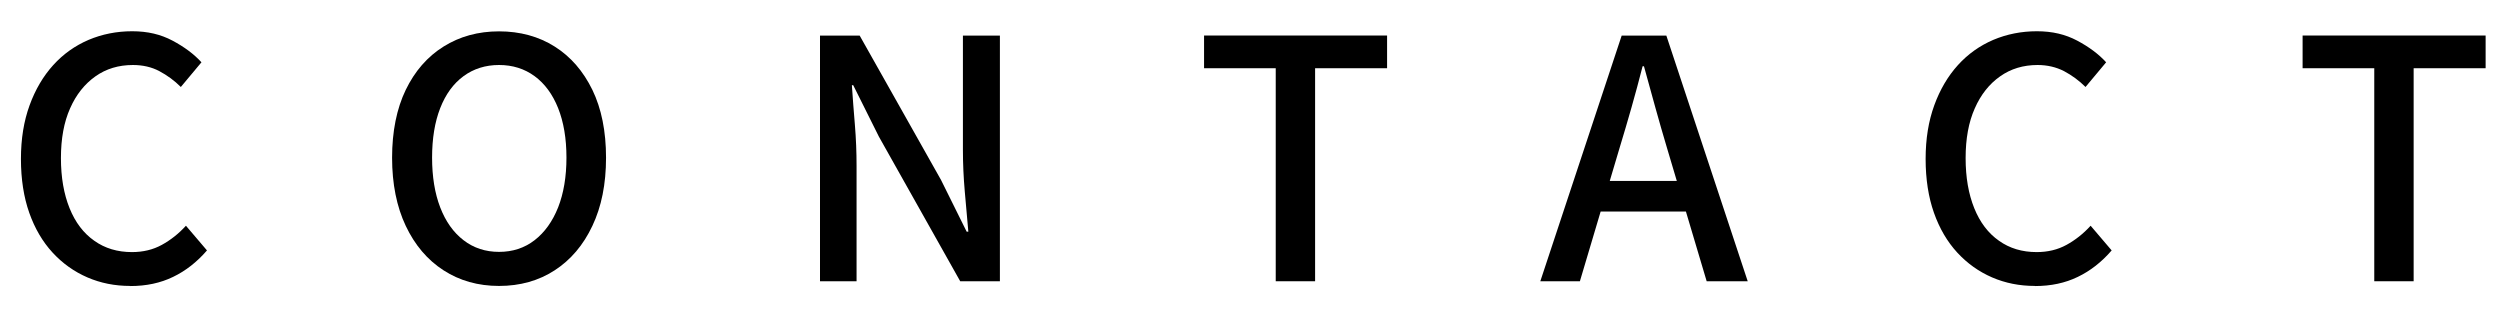 <?xml version="1.0" encoding="UTF-8"?><svg id="_レイヤー_2" xmlns="http://www.w3.org/2000/svg" width="240" height="30" xmlns:xlink="http://www.w3.org/1999/xlink" viewBox="0 0 240 30"><defs><style>.cls-1{clip-path:url(#clippath);}.cls-2{fill:none;}.cls-2,.cls-3{stroke-width:0px;}.cls-3{fill:#000;}</style><clipPath id="clippath"><rect class="cls-2" width="240" height="30"/></clipPath></defs><g id="_文字"><g class="cls-1"><path class="cls-3" d="M12.5,27.45c-1.47,0-2.84-.27-4.11-.82s-2.38-1.34-3.34-2.38c-.96-1.04-1.71-2.32-2.24-3.82s-.8-3.23-.8-5.17.28-3.64.83-5.15c.55-1.51,1.31-2.8,2.27-3.86s2.09-1.86,3.39-2.42c1.3-.55,2.7-.83,4.19-.83s2.74.3,3.87.9c1.13.6,2.06,1.29,2.78,2.08l-1.98,2.37c-.62-.62-1.31-1.12-2.06-1.52s-1.61-.59-2.54-.59c-1.37,0-2.57.36-3.6,1.09s-1.85,1.75-2.43,3.07c-.59,1.32-.88,2.91-.88,4.77s.28,3.46.83,4.82c.55,1.36,1.34,2.4,2.37,3.12,1.02.73,2.23,1.09,3.62,1.09,1.07,0,2.02-.23,2.86-.69.84-.46,1.62-1.07,2.32-1.84l2.02,2.37c-.96,1.11-2.04,1.96-3.25,2.54-1.21.59-2.58.88-4.11.88Z"/><path class="cls-3" d="M47.91,27.45c-2.01,0-3.78-.5-5.33-1.5s-2.76-2.43-3.63-4.27c-.87-1.84-1.31-4.03-1.31-6.54s.44-4.71,1.31-6.51c.87-1.8,2.08-3.19,3.63-4.16s3.32-1.46,5.33-1.46,3.81.49,5.34,1.46c1.54.97,2.74,2.36,3.62,4.16.87,1.8,1.31,3.97,1.31,6.51s-.44,4.7-1.31,6.54c-.87,1.85-2.08,3.27-3.62,4.27-1.54,1-3.32,1.5-5.34,1.5ZM47.91,24.18c1.3,0,2.44-.37,3.41-1.12.97-.75,1.72-1.8,2.26-3.15.53-1.35.8-2.95.8-4.78s-.27-3.42-.8-4.75c-.53-1.33-1.29-2.36-2.26-3.07-.97-.71-2.11-1.07-3.41-1.07s-2.44.36-3.41,1.07c-.97.71-1.72,1.74-2.24,3.07-.52,1.33-.78,2.92-.78,4.75s.26,3.43.78,4.78c.52,1.35,1.27,2.41,2.24,3.15.97.75,2.11,1.12,3.41,1.12Z"/><path class="cls-3" d="M78.72,27V3.42h3.81l7.81,13.86,2.46,4.96h.16c-.11-1.2-.22-2.47-.34-3.84-.12-1.36-.18-2.69-.18-3.97V3.42h3.55v23.58h-3.81l-7.81-13.89-2.46-4.93h-.13c.08,1.22.18,2.49.29,3.81.11,1.32.16,2.63.16,3.94v11.07h-3.52Z"/><path class="cls-3" d="M122.47,27V6.55h-6.88v-3.14h17.57v3.14h-6.91v20.45h-3.78Z"/><path class="cls-3" d="M147.87,27l7.81-23.58h4.29l7.81,23.58h-3.94l-3.81-12.8c-.38-1.28-.76-2.58-1.12-3.89-.36-1.31-.73-2.63-1.09-3.95h-.13c-.34,1.34-.7,2.67-1.07,3.97-.37,1.3-.75,2.59-1.14,3.87l-3.81,12.8h-3.81ZM152.29,20.31v-2.94h11.01v2.94h-11.01Z"/><path class="cls-3" d="M195.35,27.45c-1.47,0-2.84-.27-4.11-.82s-2.38-1.34-3.34-2.38c-.96-1.04-1.71-2.32-2.24-3.82s-.8-3.23-.8-5.17.28-3.64.83-5.15c.55-1.51,1.31-2.8,2.27-3.86.96-1.06,2.09-1.86,3.39-2.42,1.3-.55,2.7-.83,4.19-.83s2.74.3,3.87.9c1.13.6,2.06,1.29,2.78,2.08l-1.98,2.37c-.62-.62-1.31-1.12-2.06-1.52-.76-.39-1.61-.59-2.54-.59-1.37,0-2.57.36-3.6,1.09-1.04.73-1.85,1.75-2.43,3.07-.59,1.32-.88,2.91-.88,4.77s.28,3.46.83,4.82c.55,1.36,1.34,2.4,2.37,3.12,1.02.73,2.23,1.09,3.62,1.09,1.07,0,2.02-.23,2.86-.69s1.62-1.07,2.32-1.84l2.02,2.37c-.96,1.11-2.04,1.96-3.25,2.54-1.21.59-2.58.88-4.11.88Z"/><path class="cls-3" d="M227.93,27V6.55h-6.88v-3.14h17.57v3.14h-6.91v20.45h-3.78Z"/></g></g></svg>